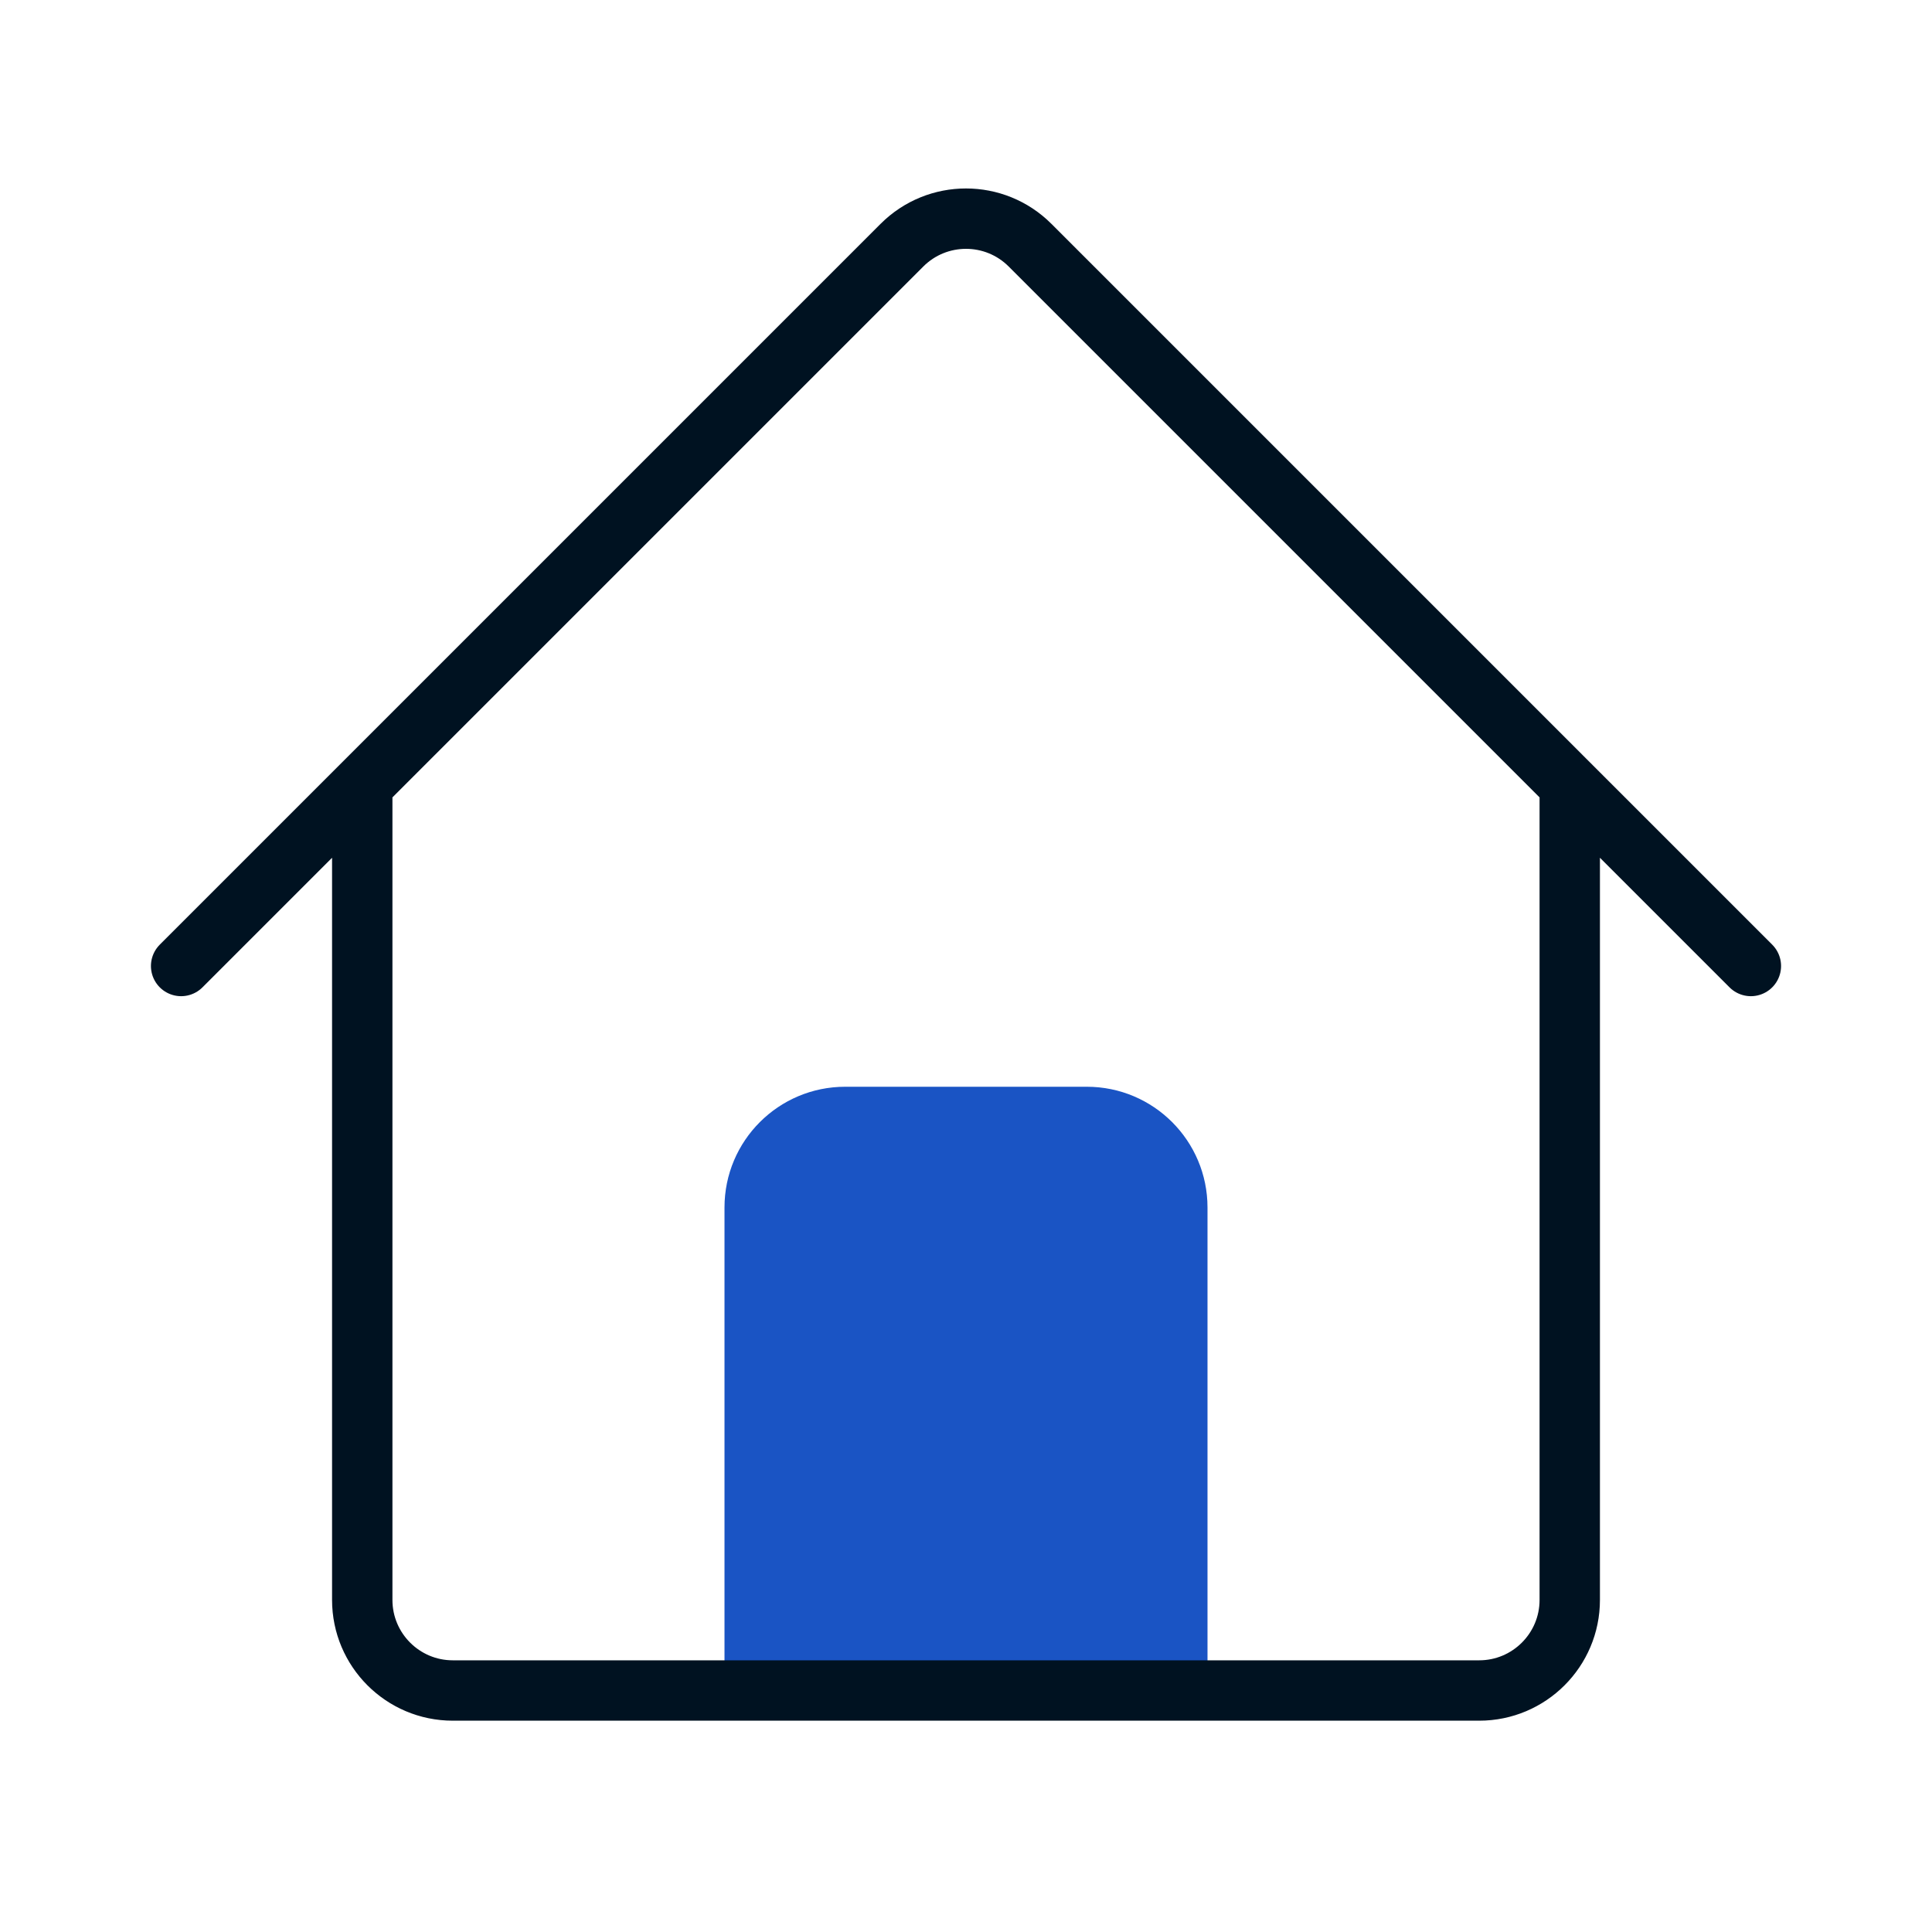 <svg width="32" height="32" viewBox="0 0 32 32" fill="none" xmlns="http://www.w3.org/2000/svg">
  <path d="M12 20C12 18.895 12.895 18 14 18H18C19.105 18 20 18.895 20 20V28H12V20Z" fill="#1A54C4"/>
  <path d="M3 16L14.939 4.061C15.525 3.475 16.475 3.475 17.061 4.061L29 16M6 13V26.5C6 27.328 6.672 28 7.5 28H13M26 13V26.5C26 27.328 25.328 28 24.5 28H19M11 28H22" stroke="#001221" stroke-linecap="round" stroke-linejoin="round"/>
</svg>
